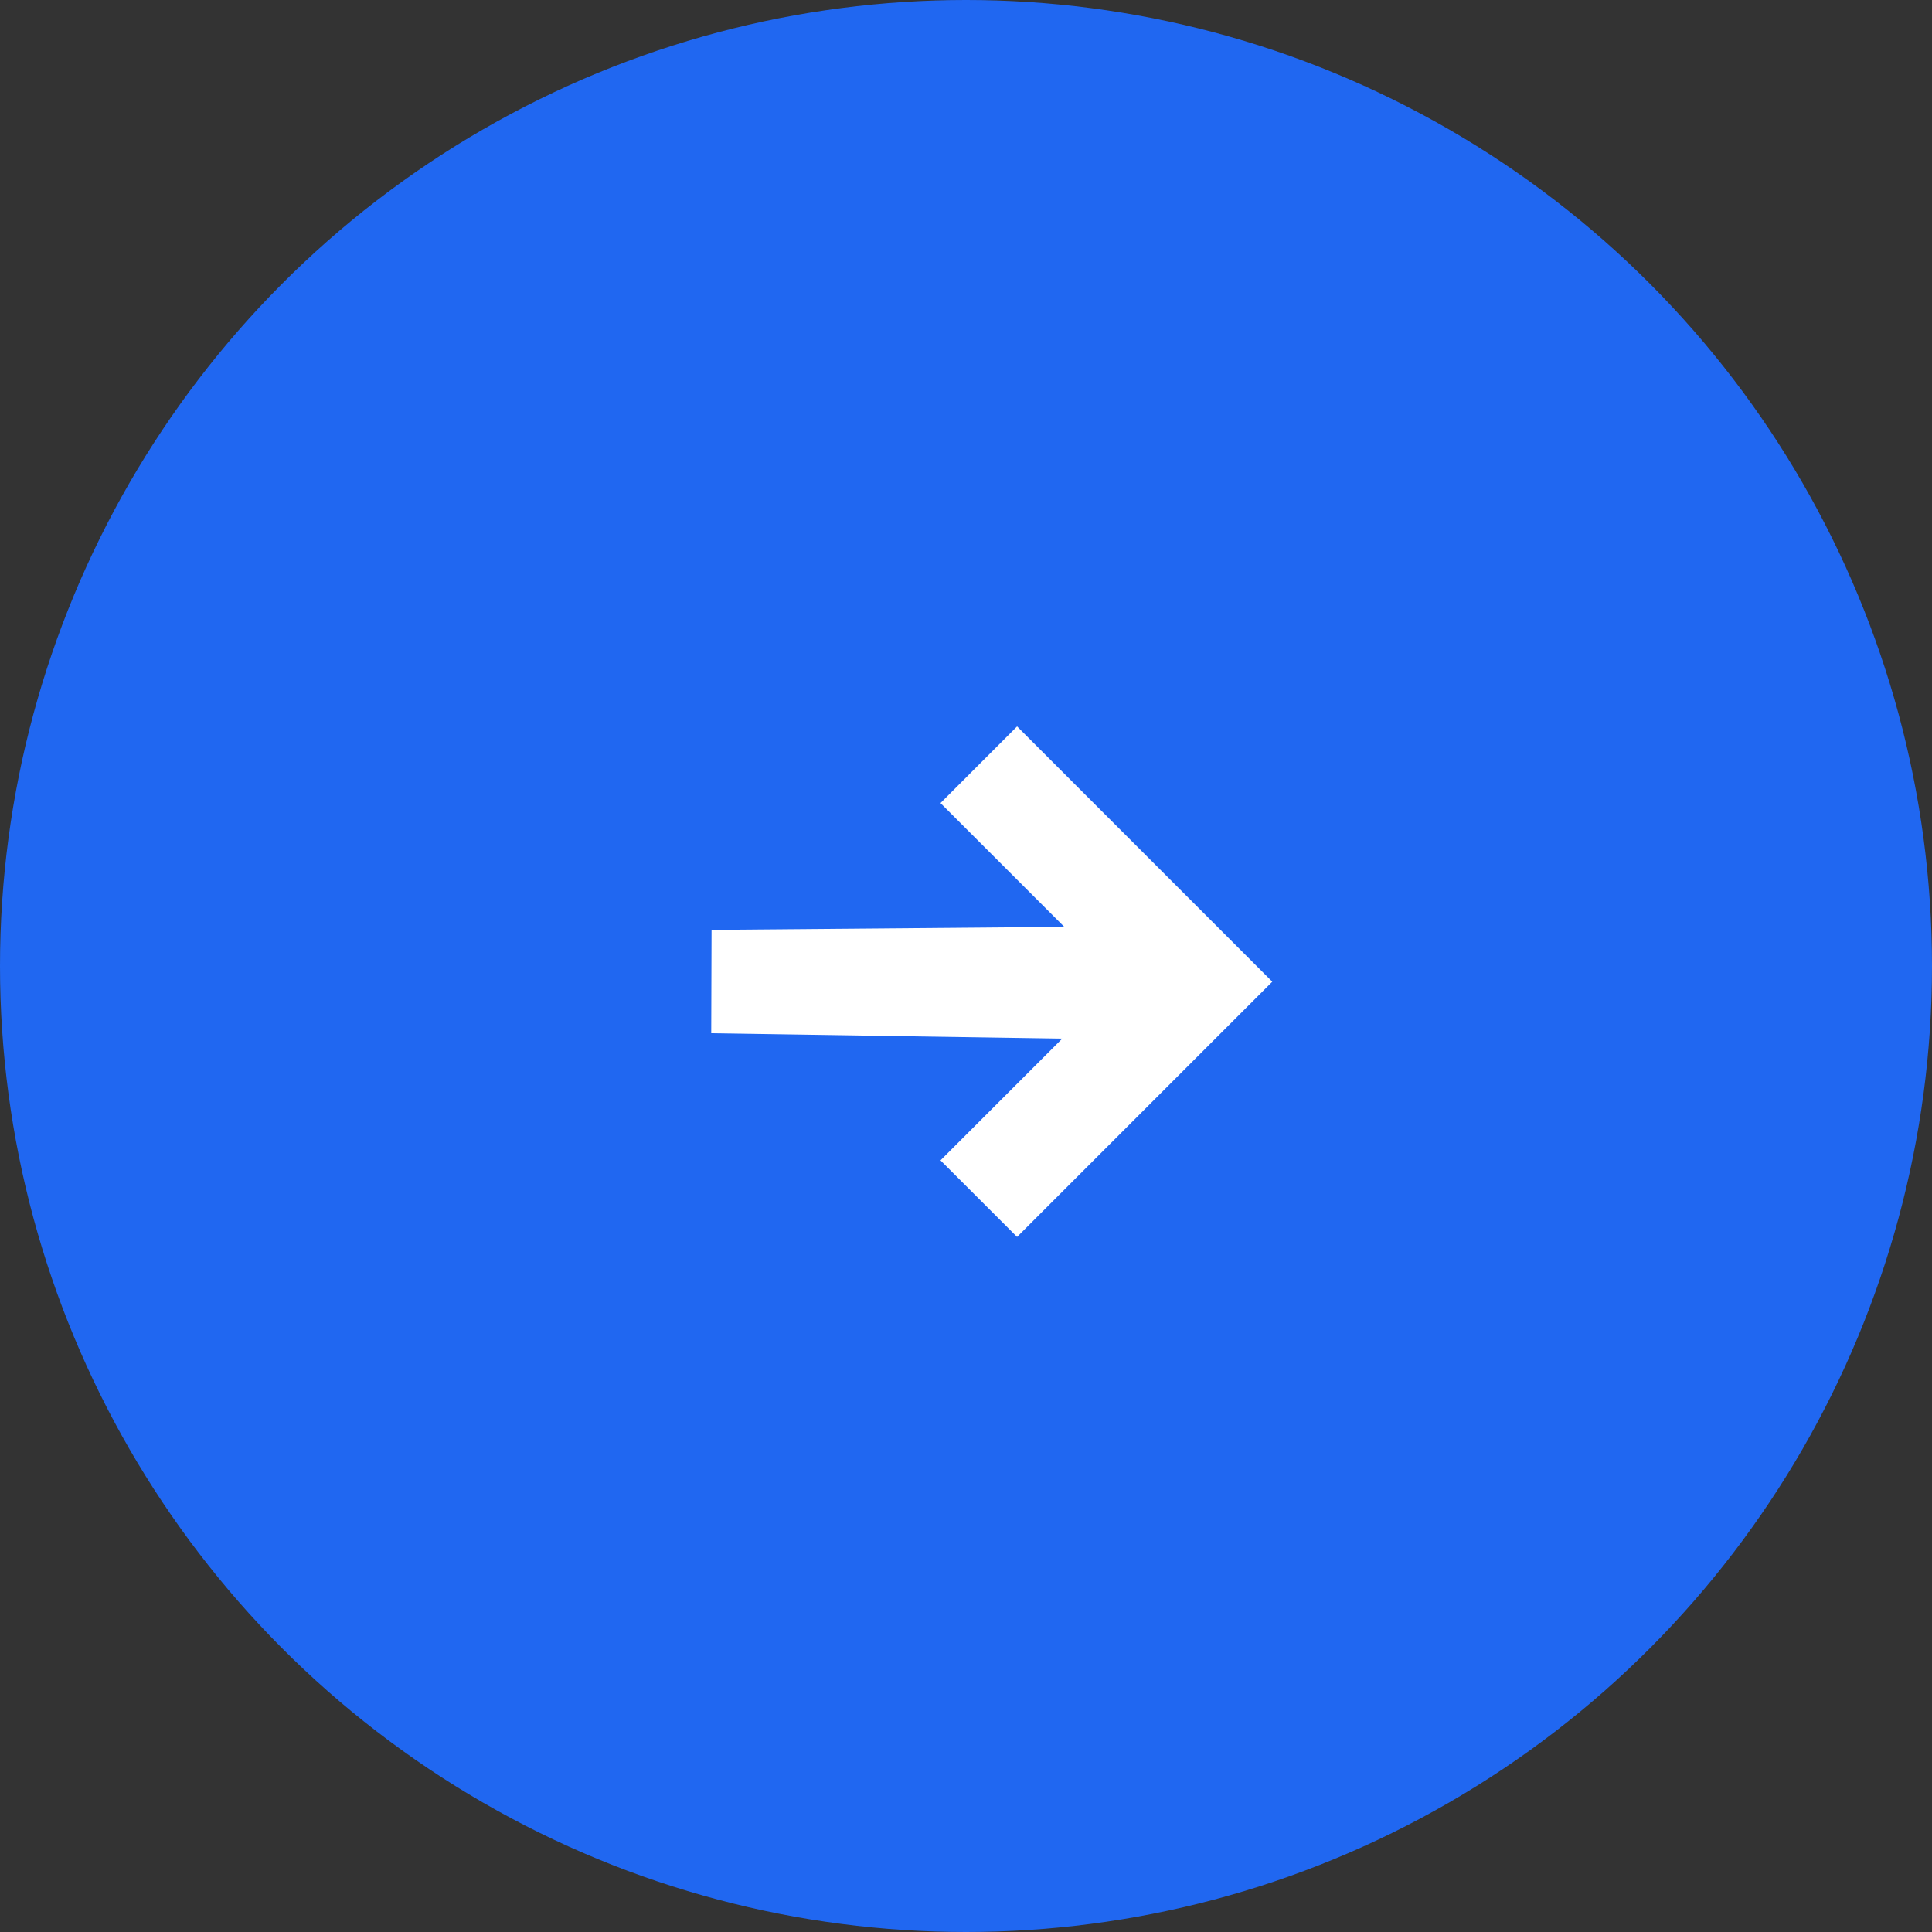 <?xml version="1.0" encoding="UTF-8"?> <svg xmlns="http://www.w3.org/2000/svg" width="30" height="30" viewBox="0 0 30 30" fill="none"><rect x="0" y="0" width="30" height="30" fill="#333333" stroke="none"/><g clip-path="url(#clip0_720_1704)"><circle cx="15" cy="15" r="15" fill="#2067F1"></circle><path d="M15.793 11.28L19.756 15.244L15.793 19.207L14.604 18.018L16.494 16.128L11.044 16.044L11.049 14.439L16.526 14.392L14.604 12.47L15.793 11.28Z" fill="white"></path></g><defs><clipPath id="clip0_720_1704"><rect width="30" height="30" fill="white"></rect></clipPath></defs></svg> 